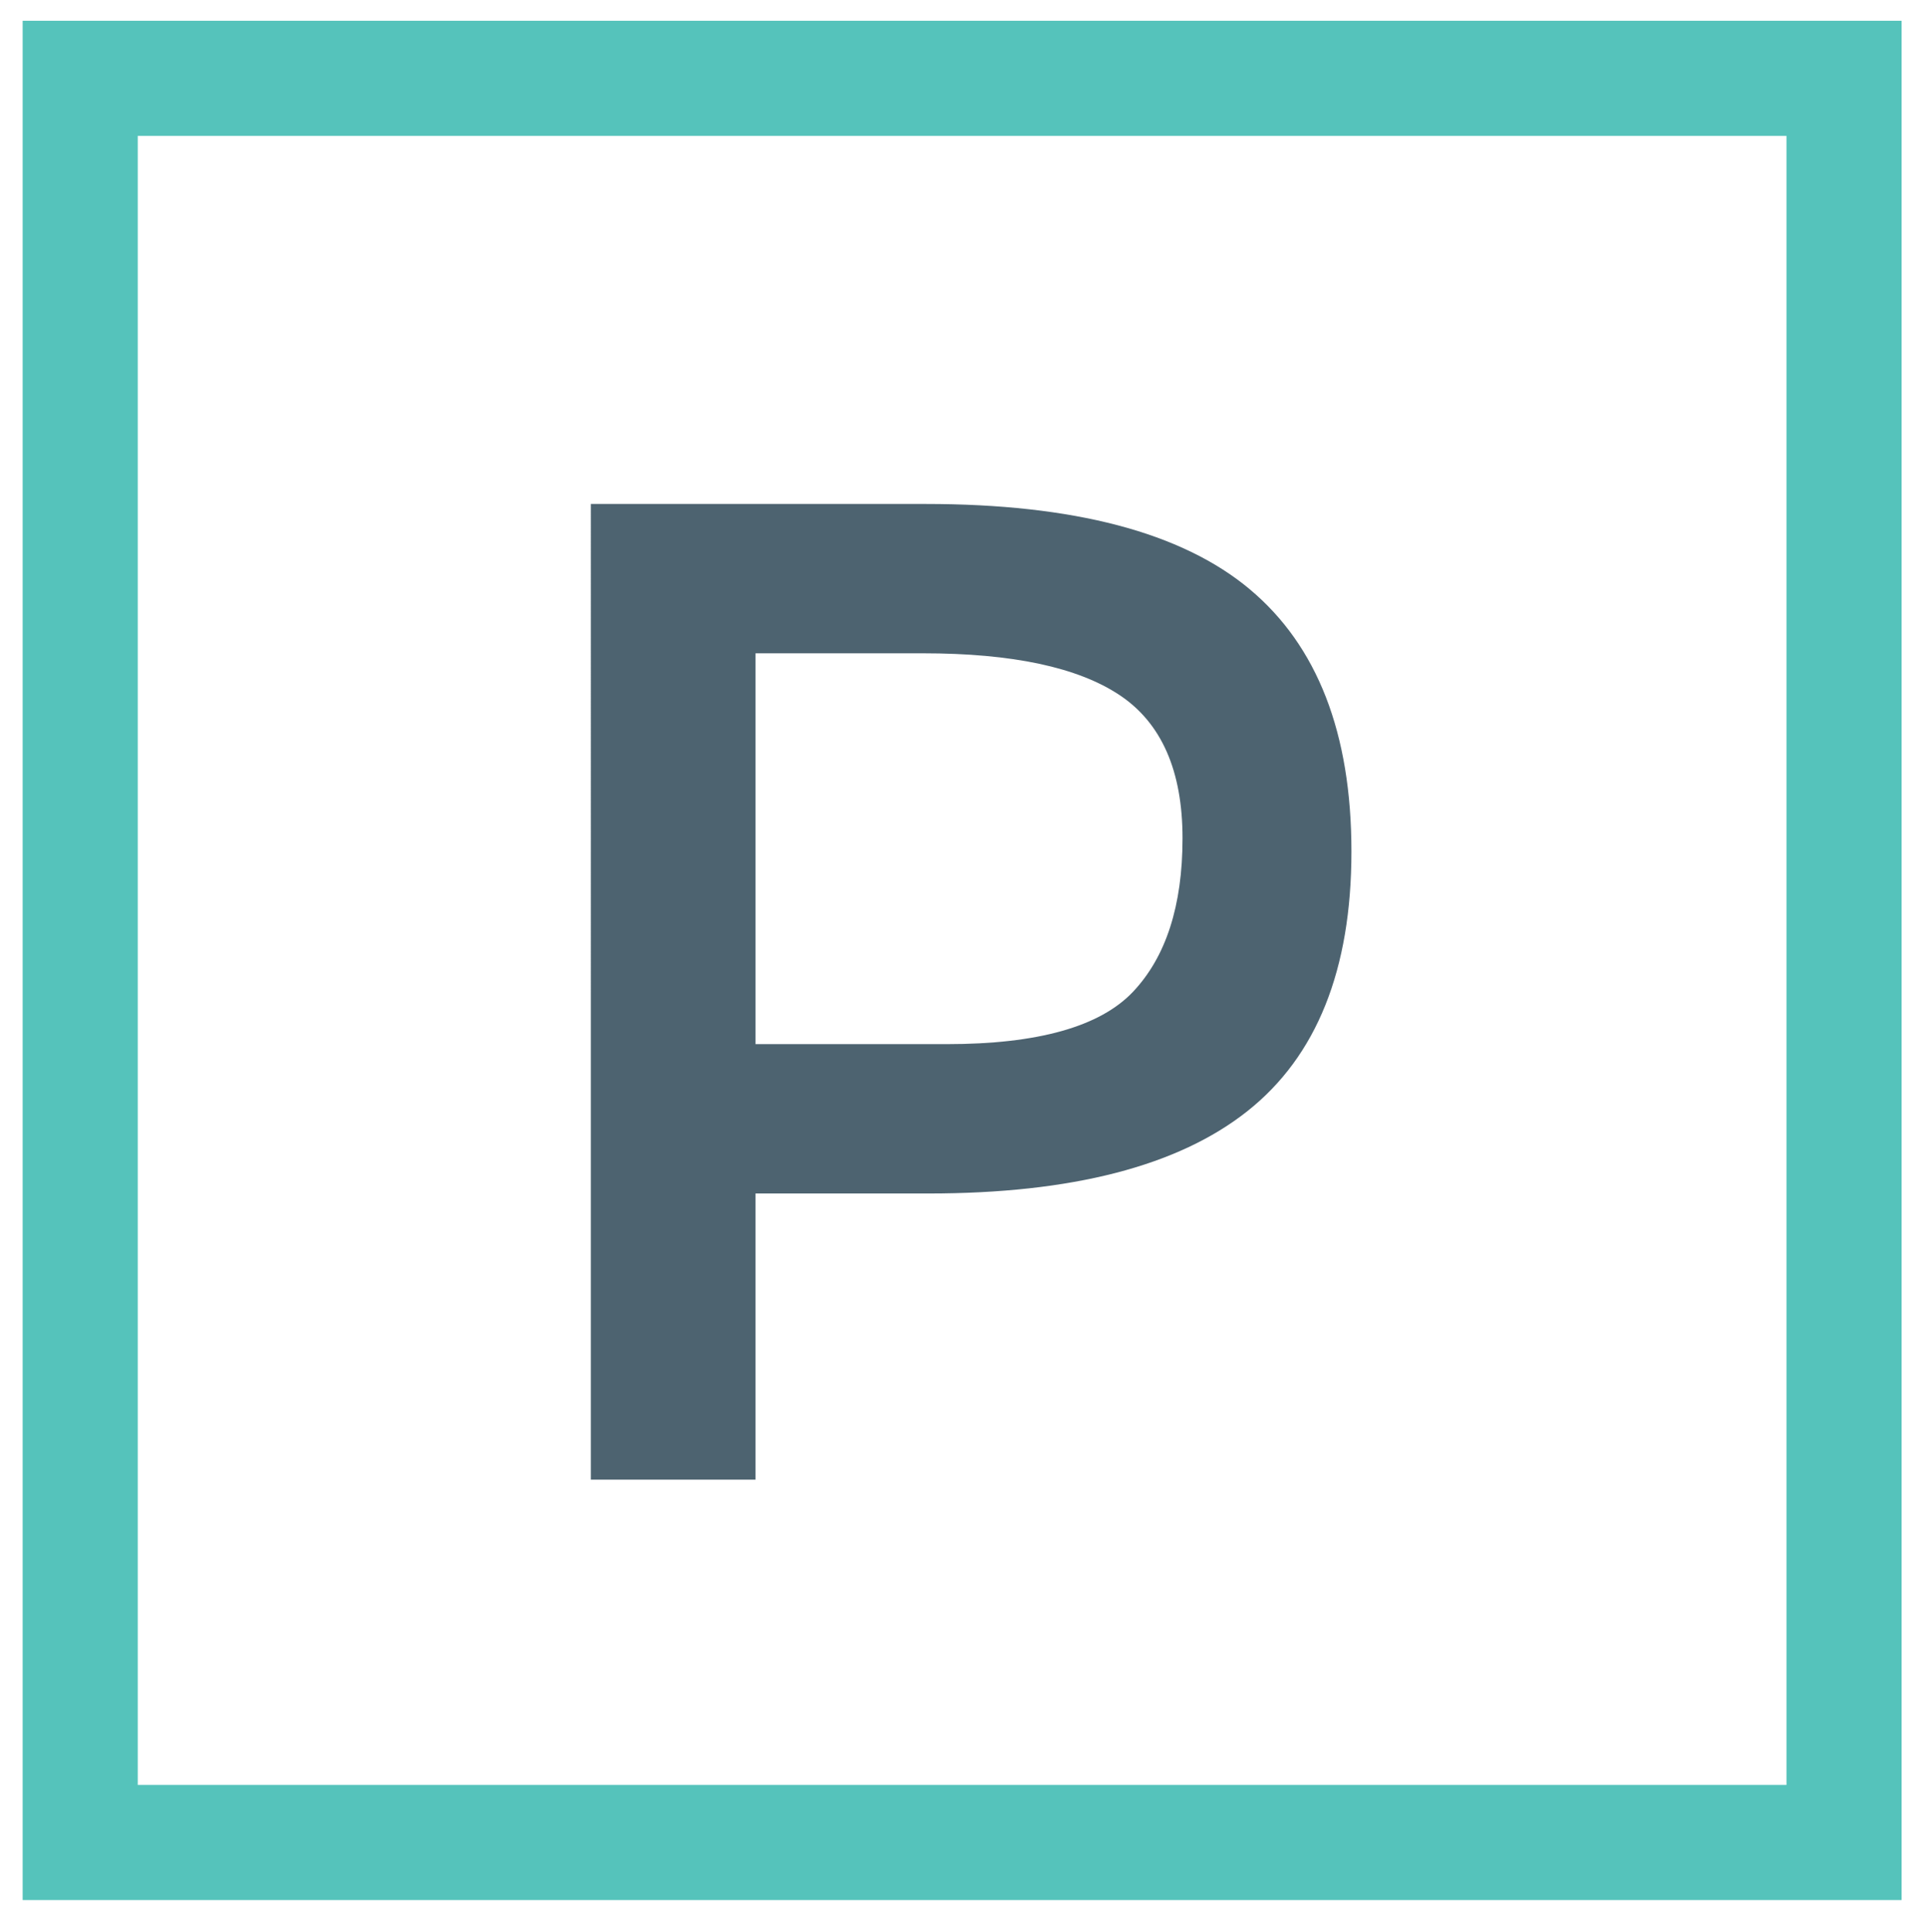 <?xml version="1.0" encoding="UTF-8"?><svg id="Layer_1" xmlns="http://www.w3.org/2000/svg" viewBox="0 0 101.083 101.332"><defs><style>.cls-1{fill:#4d6370;}.cls-2{fill:#55c3bb;}</style></defs><path class="cls-1" d="M65.547,30.896c3.563,2.977,5.344,7.566,5.344,13.763s-1.823,10.737-5.457,13.616c-3.634,2.88-9.21,4.319-16.729,4.319h-9.073v15.007h-8.638V26.431h17.569c7.757,0,13.422,1.489,16.985,4.465ZM59.434,52.015c1.728-1.829,2.597-4.513,2.597-8.052s-1.102-6.039-3.294-7.503c-2.198-1.464-5.636-2.197-10.324-2.197h-8.781v20.498h10.026c4.784,0,8.043-.916,9.776-2.746Z"/><path class="cls-2" d="M99.75,99.651H1.188V1.089h98.562v98.562ZM7.226,93.613h86.486V7.127H7.226v86.486Z"/></svg>